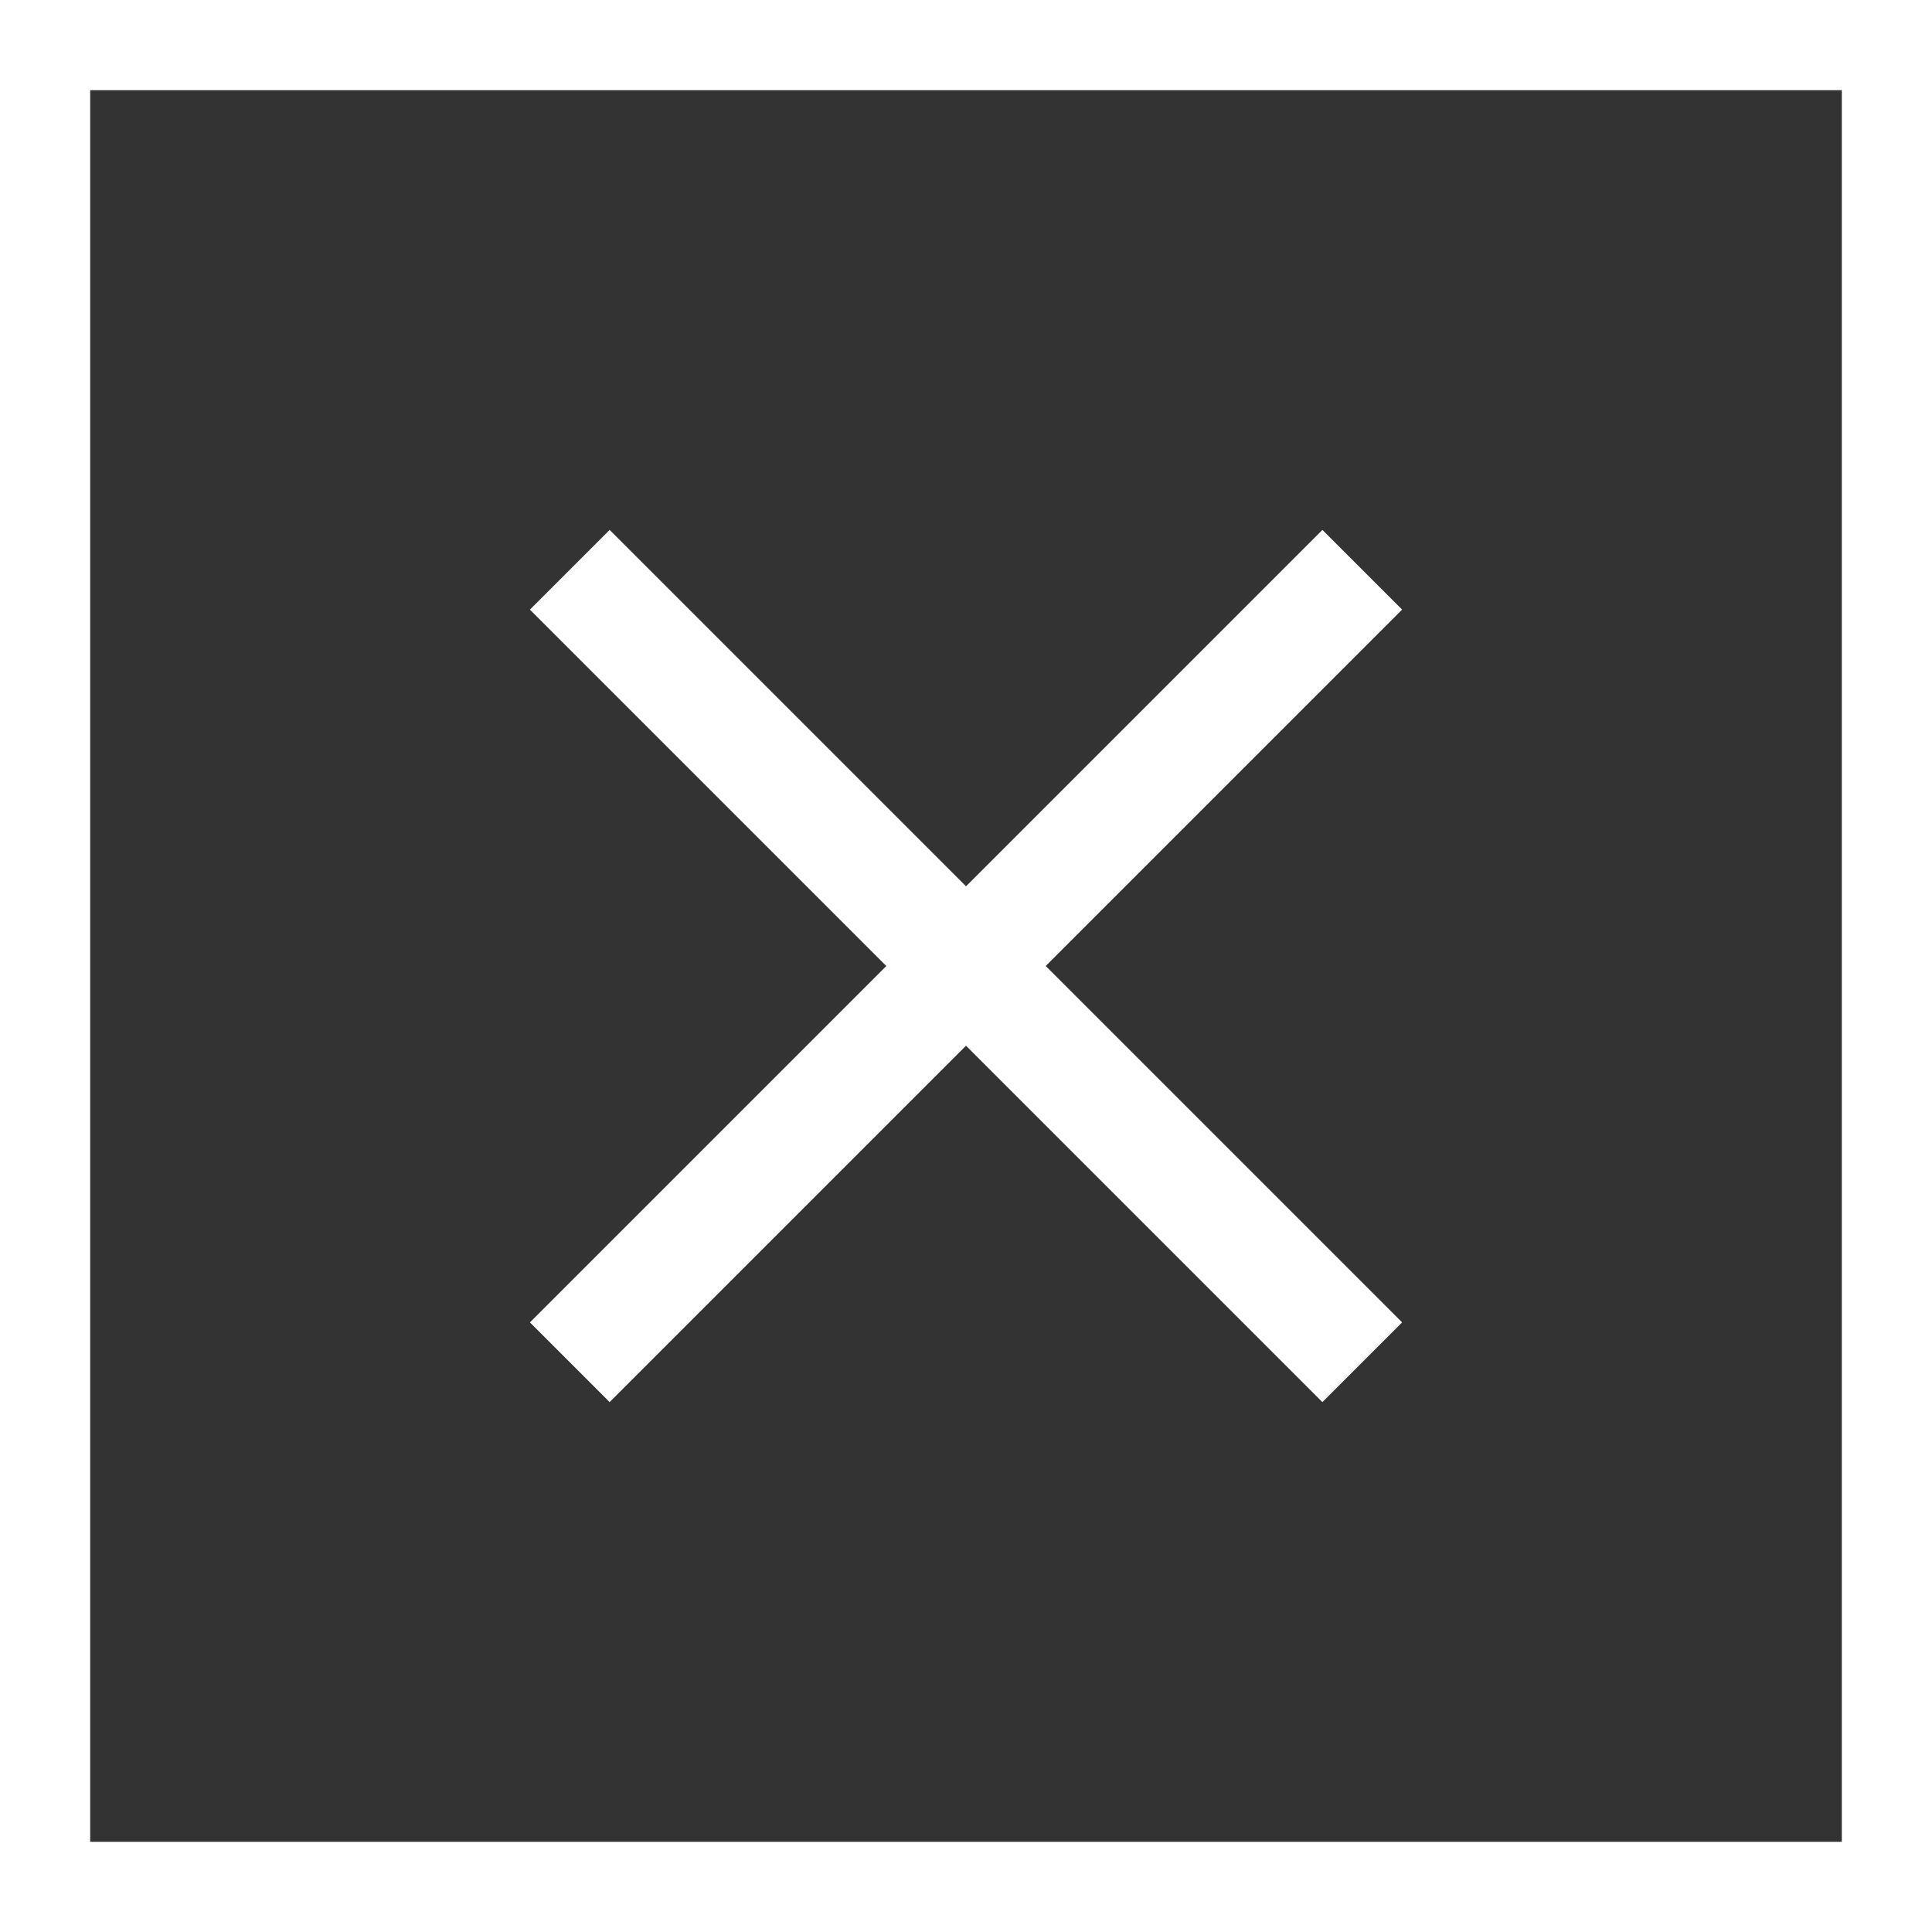 <svg xmlns="http://www.w3.org/2000/svg" width="85.7" height="85.7" viewBox="0 0 85.7 85.7">
  <rect x="0" y="0" width="85.7" height="85.7" fill="#333333" stroke="none"/>
  <g id="Group_1" data-name="Group 1" transform="translate(-691 -492)">
    <g id="square-logo" transform="translate(691 492)">
      <rect id="Rectangle_1" data-name="Rectangle 1" width="81.7" height="81.7" transform="translate(2 2)" fill="none" stroke="#fff" stroke-miterlimit="10" stroke-width="4"/>
    </g>
    <g id="Group_170" transform="translate(342.074 478.574)">
      <line id="Line_37" x1="35.153" y1="35.153" transform="translate(374.2 38.7)" fill="none" stroke="#fff" stroke-width="5"/>
      <line id="Line_40" y1="35.153" x2="35.153" transform="translate(374.2 38.7)" fill="none" stroke="#fff" stroke-width="5"/>
    </g>
  </g>
</svg>
